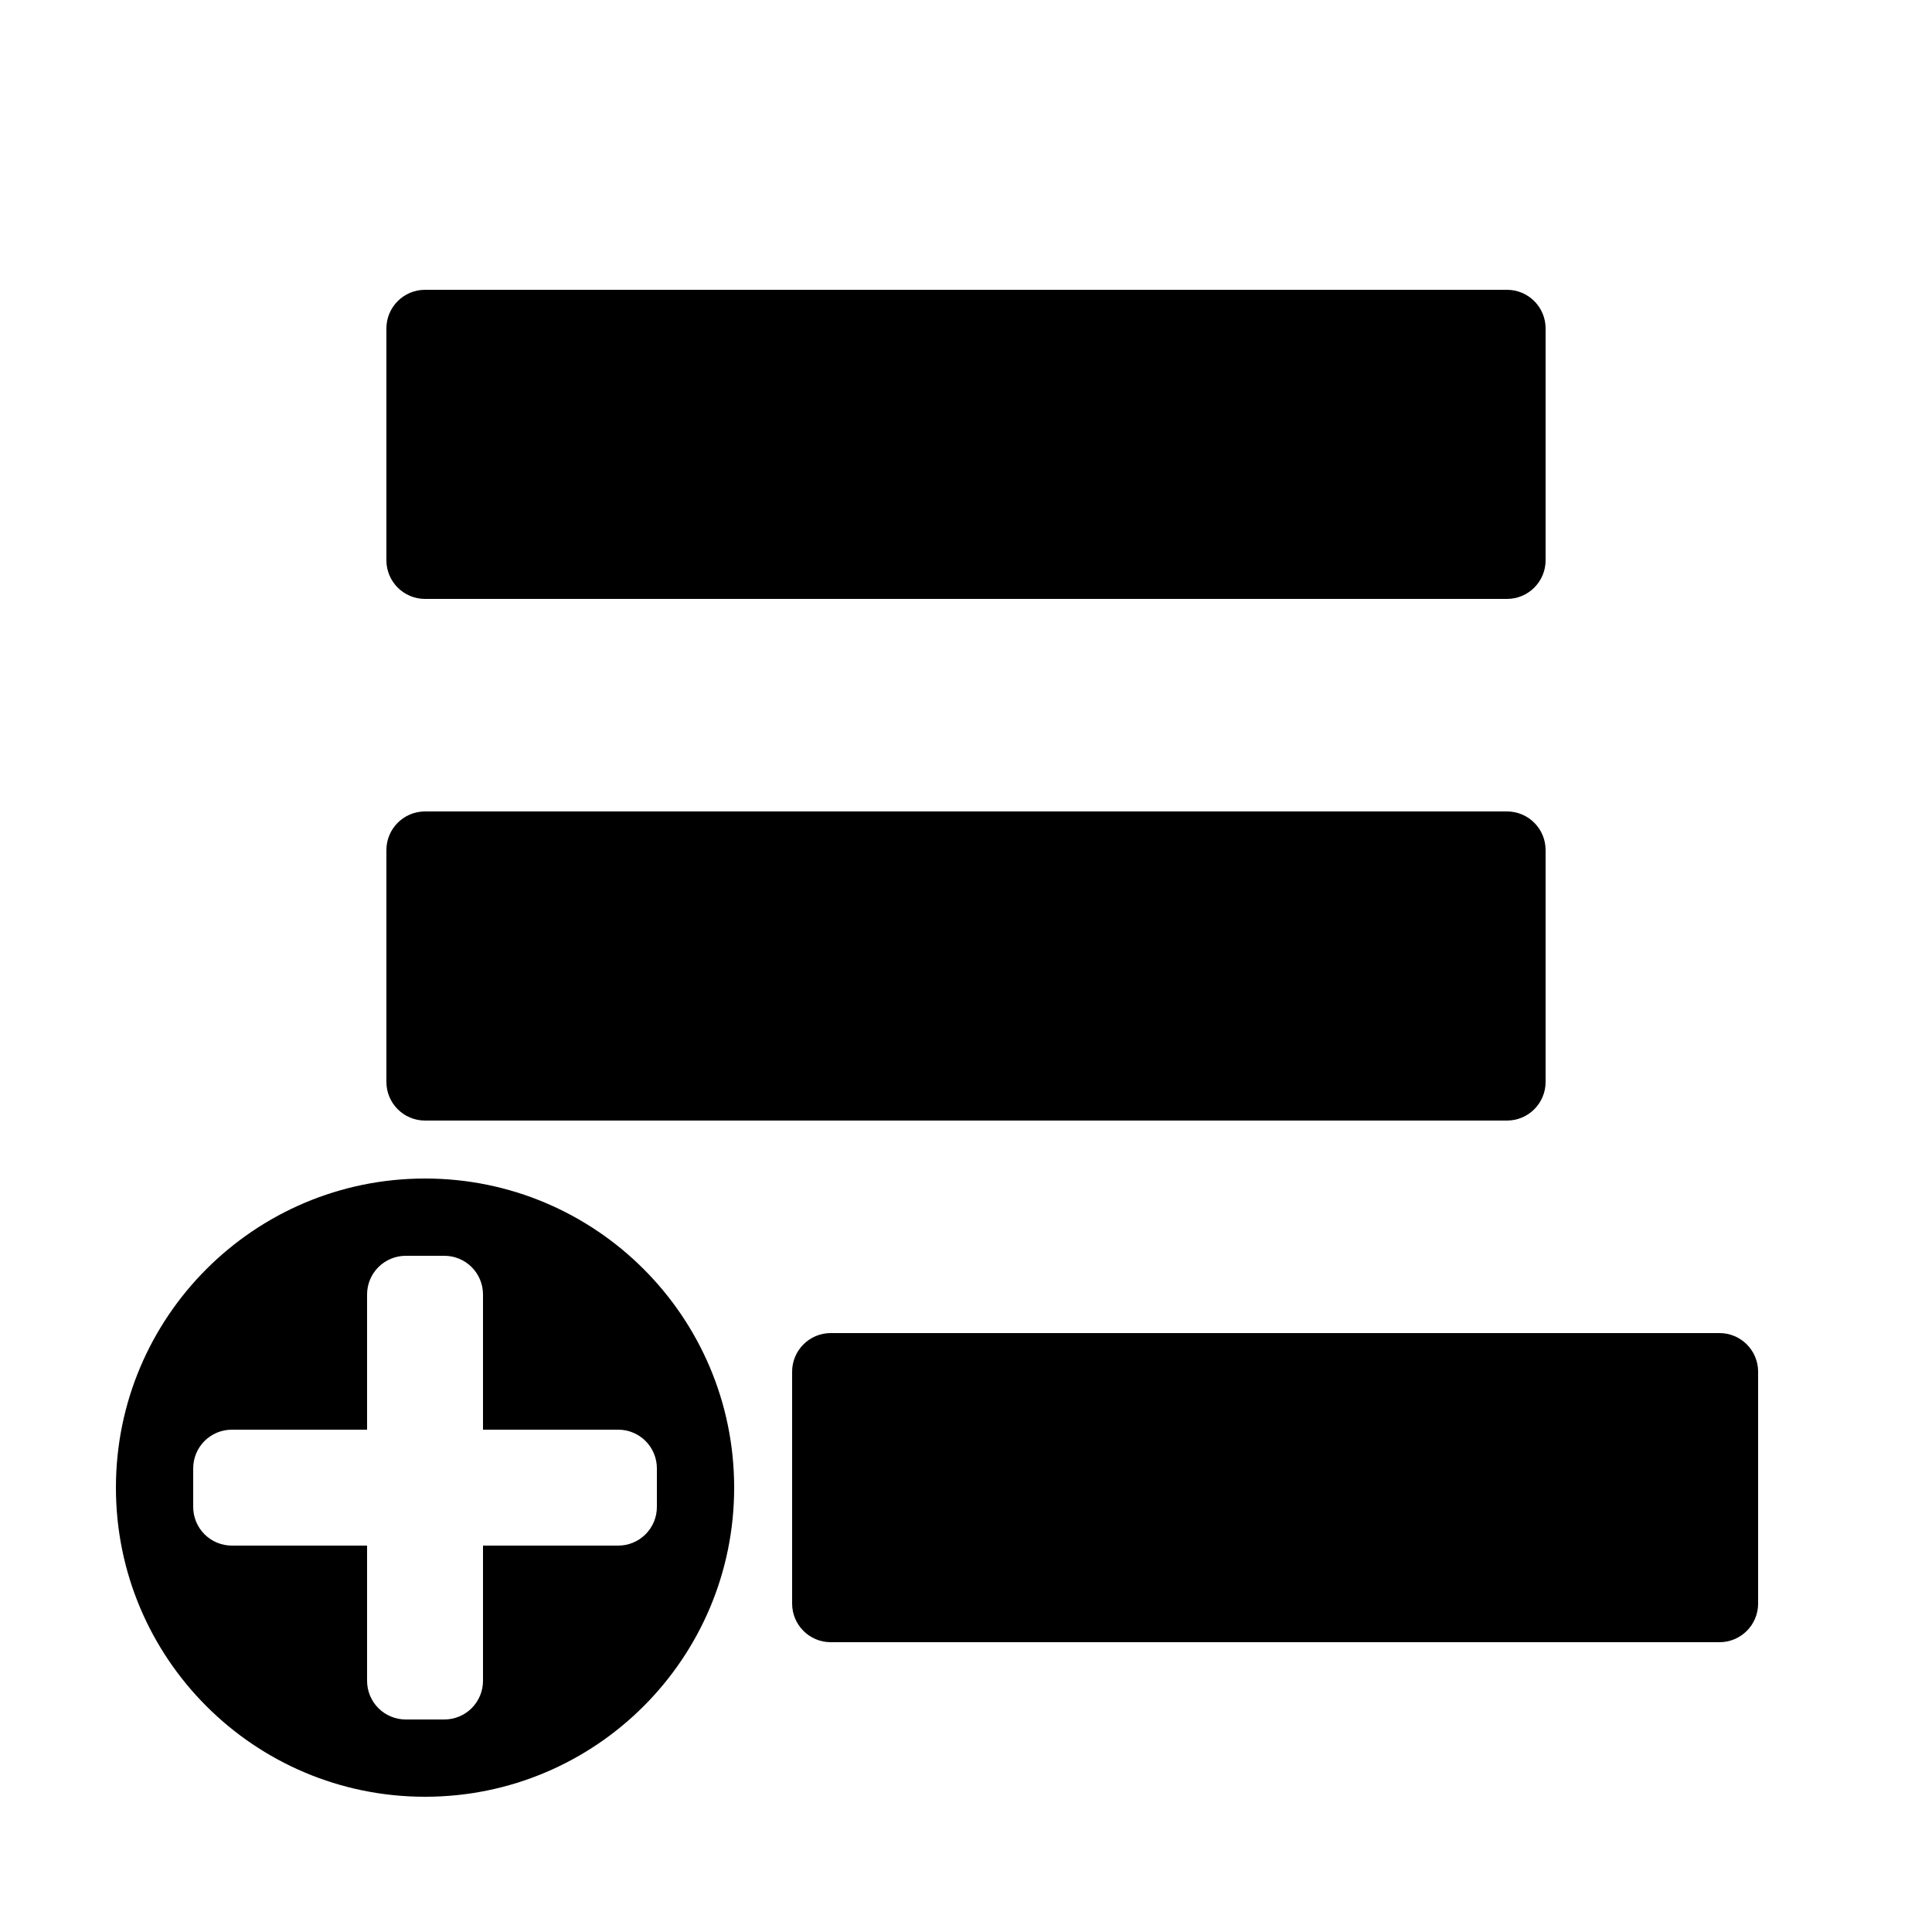 <svg xmlns="http://www.w3.org/2000/svg" xmlns:xlink="http://www.w3.org/1999/xlink" viewBox="0 0 100 100" version="1.1" xml:space="preserve" style="" x="0px" y="0px" fill-rule="evenodd" clip-rule="evenodd" stroke-linejoin="round" stroke-miterlimit="1.414"><path d="M80,29c-3.55911e-06,1.105 -0.895,2 -2,2c-9.138,2.68585e-12 -46.862,2.70006e-12 -56,2.68585e-12c-1.105,-4.01306e-06 -2,-0.895 -2,-2c3.02336e-12,-3.074 3.02336e-12,-8.926 3.02336e-12,-12c3.55911e-06,-1.105 0.895,-2 2,-2c9.138,-2.68585e-12 46.862,-2.68585e-12 56,-2.65743e-12c1.105,4.01306e-06 2,0.895 2,2c-2.79954e-12,3.074 -2.79954e-12,8.926 -2.79954e-12,12ZM80,56c-3.55911e-06,1.105 -0.895,2 -2,2c-9.138,2.68585e-12 -46.862,2.68585e-12 -56,2.68585e-12c-1.105,-4.01306e-06 -2,-0.895 -2,-2c3.02336e-12,-3.074 3.02336e-12,-8.926 3.02336e-12,-12c3.55911e-06,-1.105 0.895,-2 2,-2c9.138,-2.68585e-12 46.862,-2.68585e-12 56,-2.67164e-12c1.105,4.01306e-06 2,0.895 2,2c-2.81375e-12,3.074 -2.81375e-12,8.926 -2.81375e-12,12ZM22,93c8.837,0 16,-7.163 16,-16c0,-8.837 -7.163,-16 -16,-16c-8.837,0 -16,7.163 -16,16c0,8.837 7.163,16 16,16ZM25,74l-8.46967e-12,-7c4.05157e-06,-0.53 -0.211,-1.039 -0.586,-1.414c-0.375,-0.375 -0.884,-0.586 -1.414,-0.586c-0.644,0 -1.356,0 -2,-2.56364e-11c-0.53,3.09904e-06 -1.039,0.211 -1.414,0.586c-0.375,0.375 -0.586,0.884 -0.586,1.414l8.46967e-12,7l-7,8.46967e-12c-0.53,-4.05157e-06 -1.039,0.211 -1.414,0.586c-0.375,0.375 -0.586,0.884 -0.586,1.414c0,0.644 0,1.356 -2.63825e-11,2c3.06517e-06,0.53 0.211,1.039 0.586,1.414c0.375,0.375 0.884,0.586 1.414,0.586l7,-8.46967e-12l8.46967e-12,7c-4.05157e-06,0.53 0.211,1.039 0.586,1.414c0.375,0.375 0.884,0.586 1.414,0.586c0.644,0 1.356,0 2,2.63753e-11c0.53,-3.06517e-06 1.039,-0.211 1.414,-0.586c0.375,-0.375 0.586,-0.884 0.586,-1.414l-8.46612e-12,-7l7,-8.46967e-12c0.53,4.05157e-06 1.039,-0.211 1.414,-0.586c0.375,-0.375 0.586,-0.884 0.586,-1.414c0,-0.644 0,-1.356 2.56364e-11,-2c-3.09904e-06,-0.53 -0.211,-1.039 -0.586,-1.414c-0.375,-0.375 -0.884,-0.586 -1.414,-0.586l-7,8.46967e-12ZM91,83c-3.55912e-06,1.105 -0.895,2 -2,2c-8.04,-1.03597e-11 -37.96,-1.03597e-11 -46,-1.03597e-11c-1.105,6.90665e-08 -2,-0.895 -2,-2c-1.0175e-11,-3.074 -1.0175e-11,-8.926 -1.01821e-11,-12c3.55912e-06,-1.105 0.895,-2 2,-2c8.04,1.03739e-11 37.96,1.03739e-11 46,1.03739e-11c1.105,-6.90665e-08 2,0.895 2,2c1.04023e-11,3.074 1.04023e-11,8.926 1.04023e-11,12Z" style="" fill="#000"></path></svg>